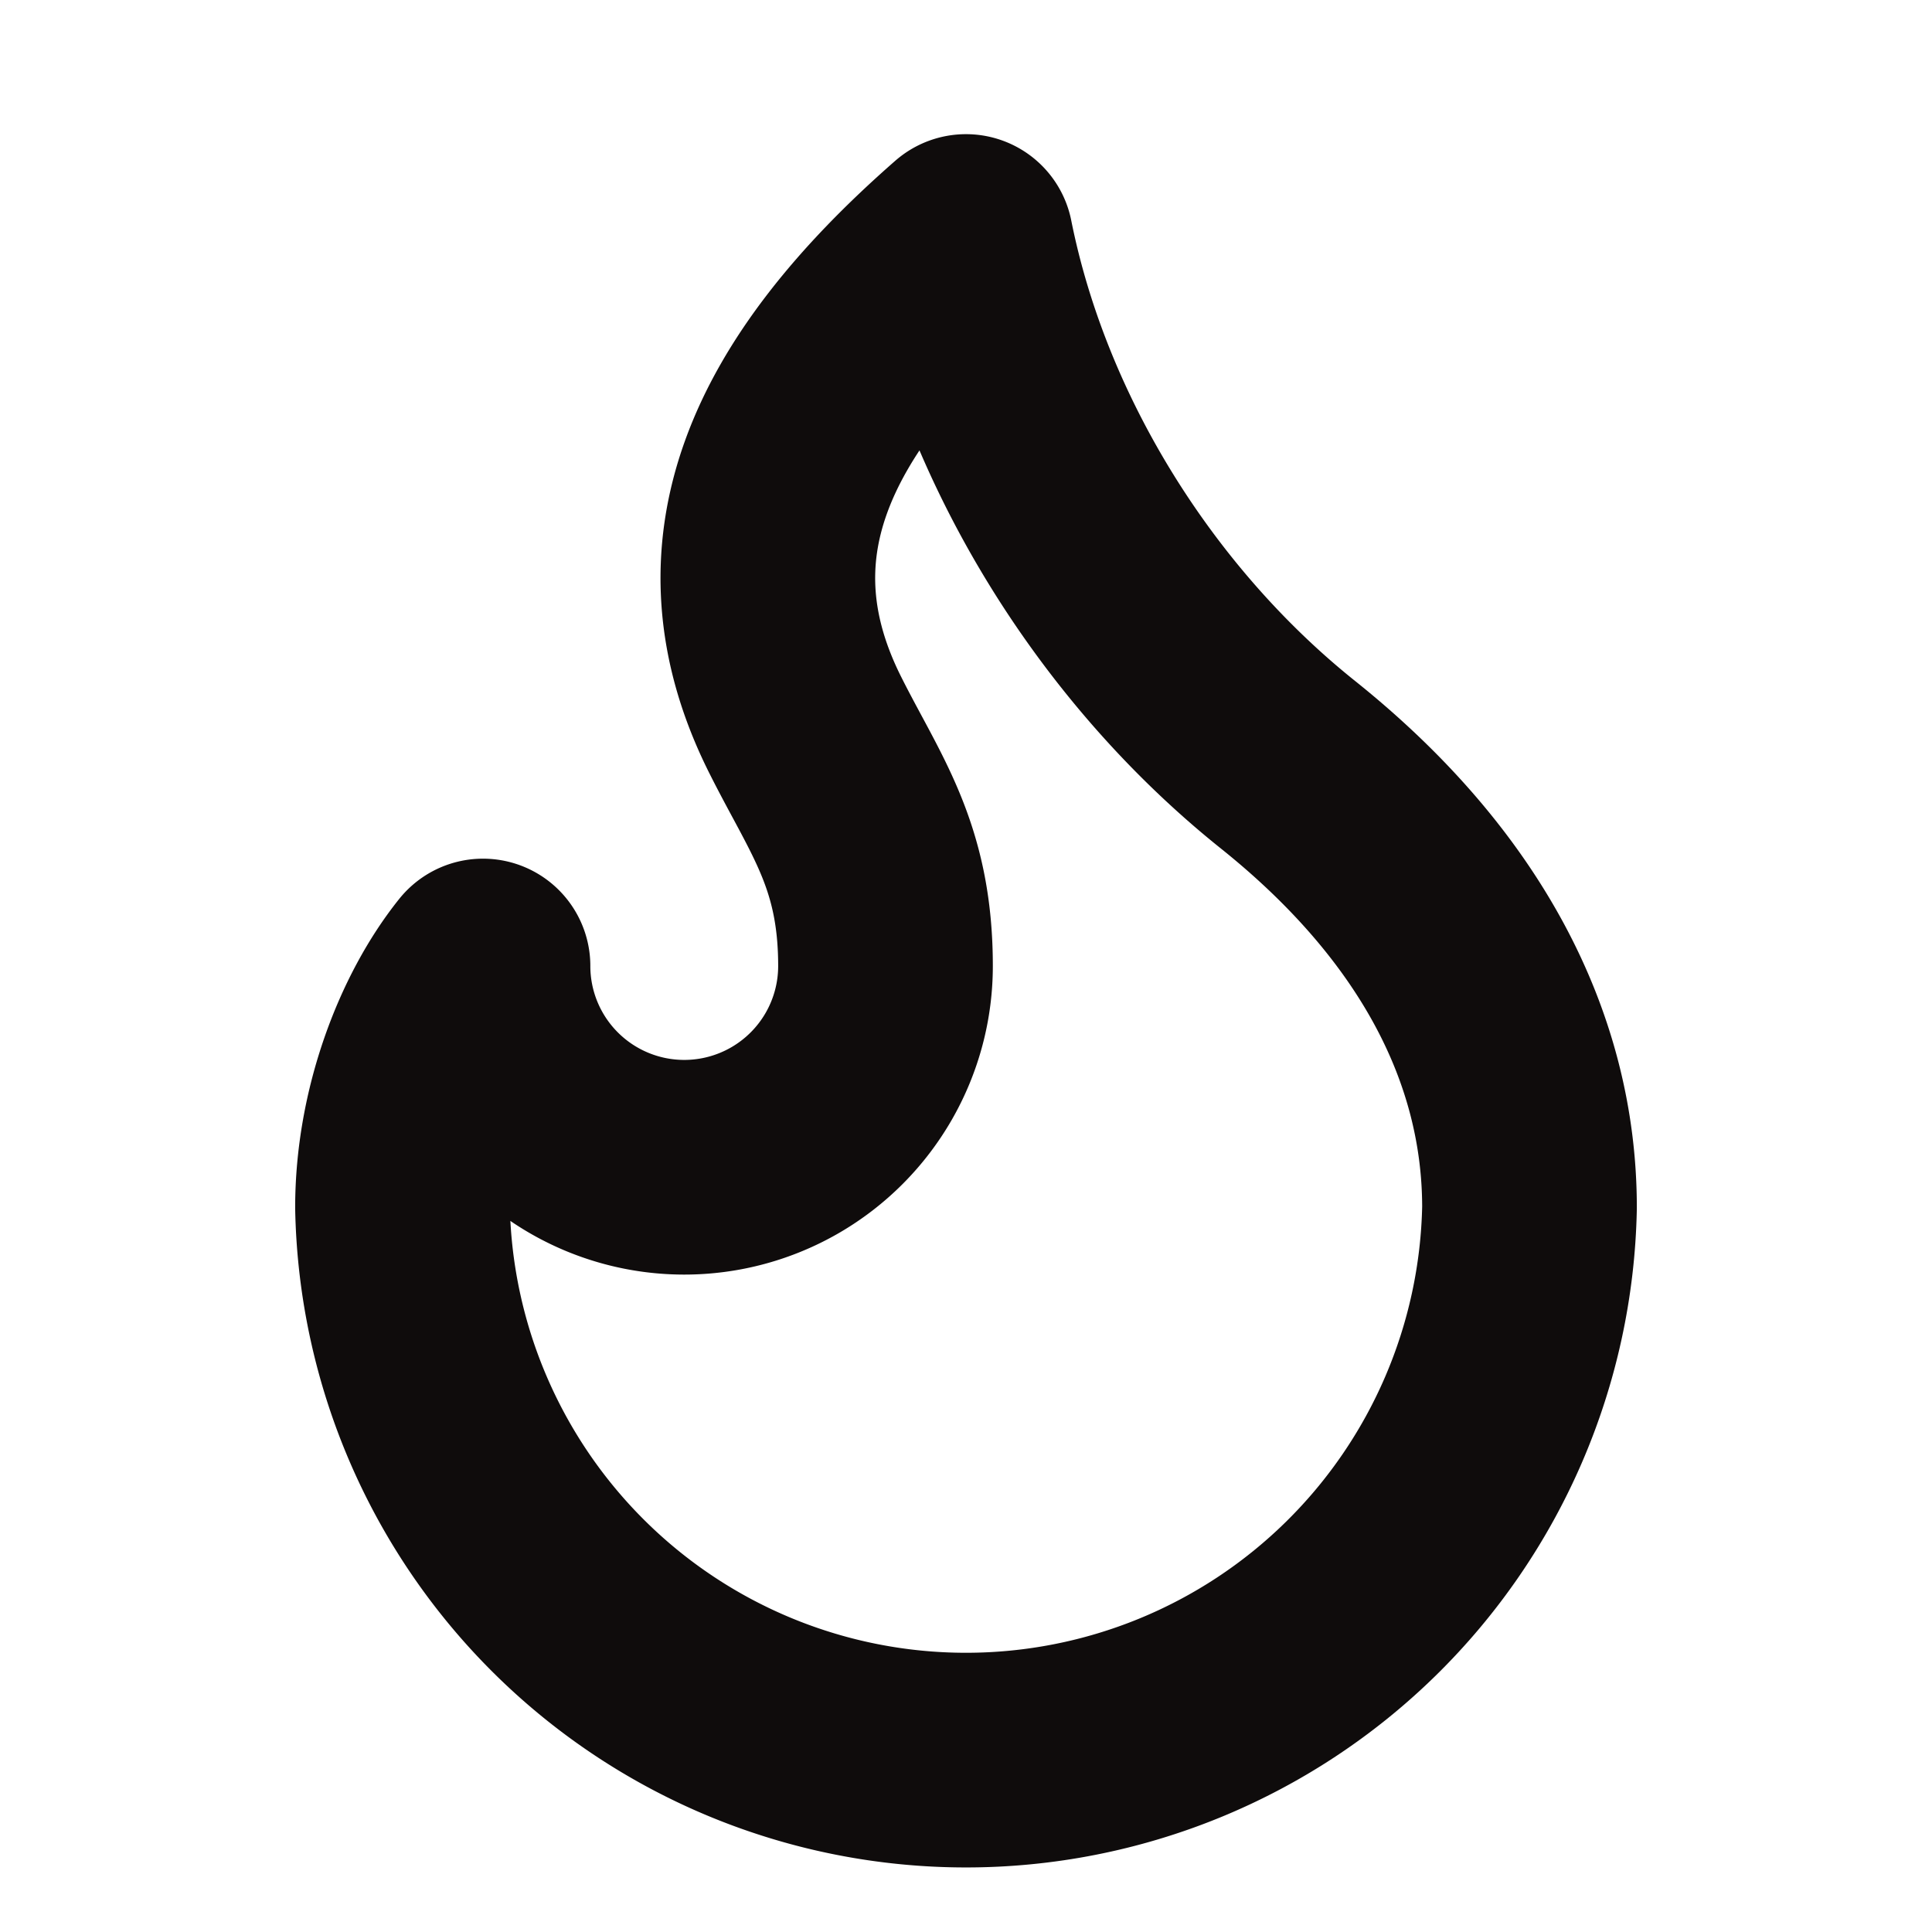 <svg xmlns="http://www.w3.org/2000/svg" width="18" height="18" fill="none" viewBox="0 0 18 18"><path stroke="#0F0C0C" stroke-linecap="round" stroke-linejoin="round" stroke-width="2" d="M6.375 10.875A1.875 1.875 0 0 0 8.25 9c0-1.035-.375-1.5-.75-2.25-.804-1.607-.168-3.04 1.5-4.5.375 1.875 1.5 3.675 3 4.875 1.5 1.2 2.25 2.625 2.25 4.125a5.251 5.251 0 0 1-10.5 0c0-.865.325-1.72.75-2.25a1.875 1.875 0 0 0 1.875 1.875Z"/></svg>